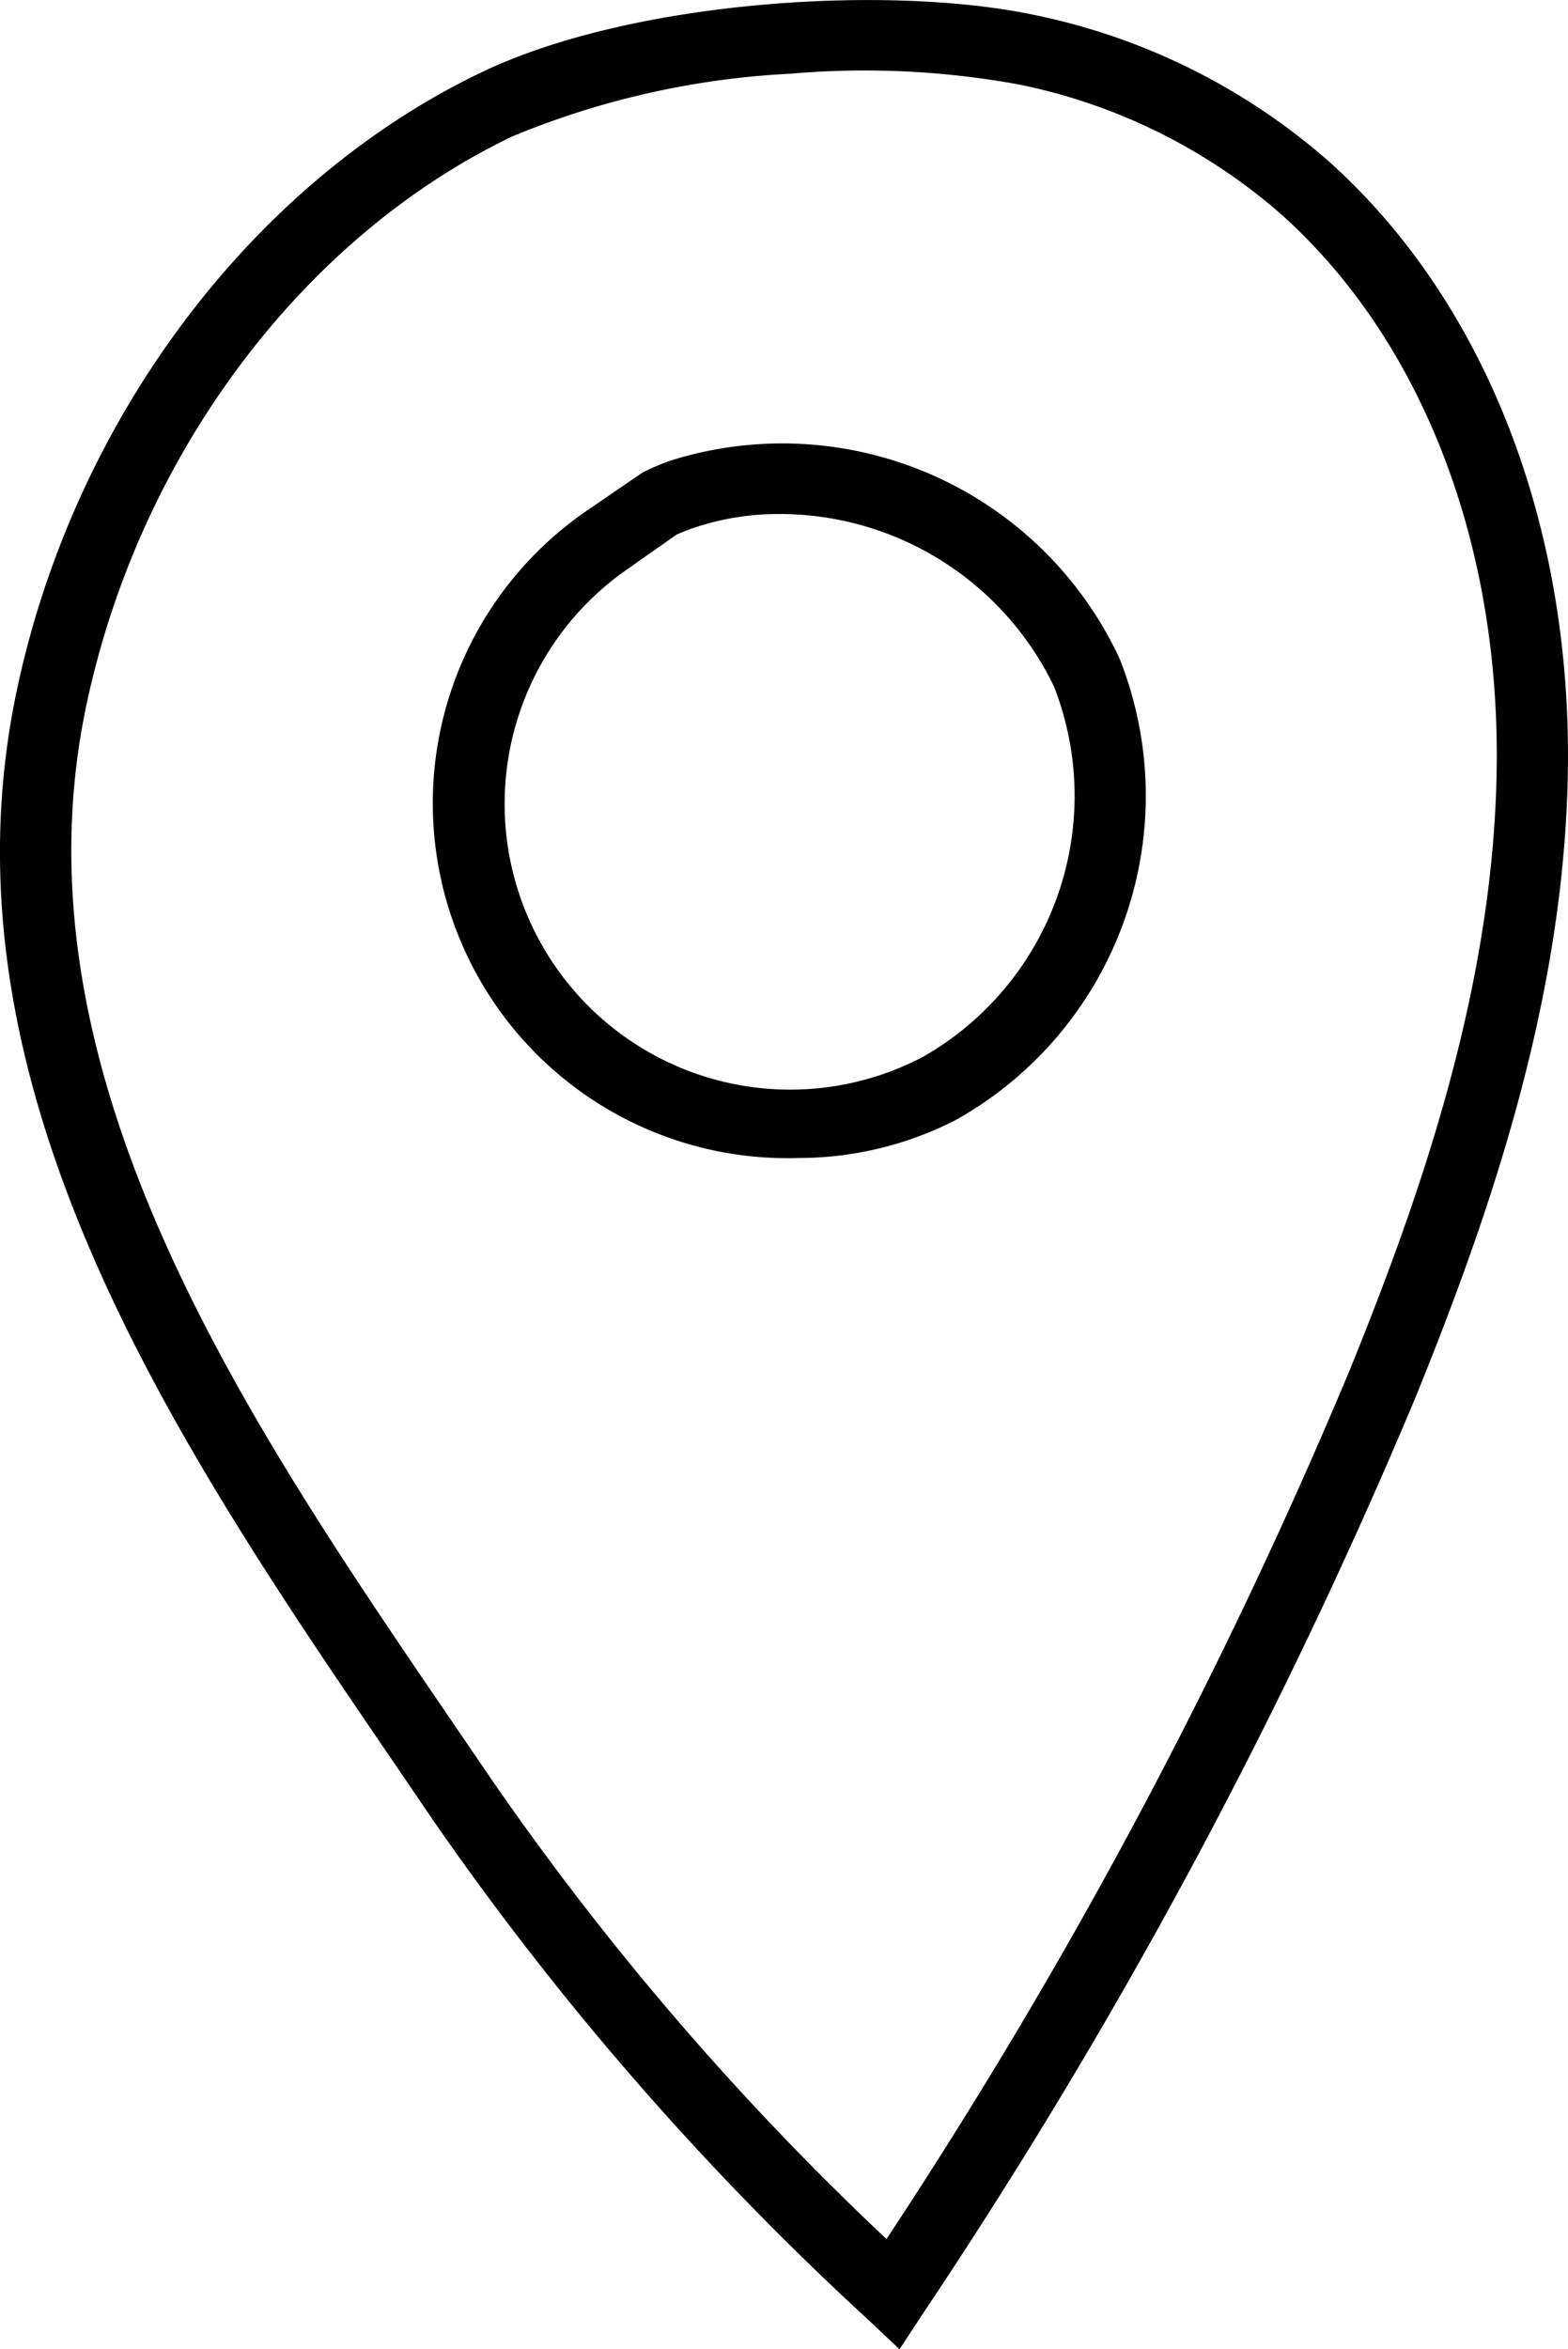 <svg xmlns="http://www.w3.org/2000/svg" width="50.357" height="75.403" viewBox="0 0 50.357 75.403">
    <g transform="translate(-5.051 -3.206)">
        <path d="M30.468,5.57a26.809,26.809,0,0,0-8.961,2.013C14.757,10.814,9.513,17.821,7.82,25.865c-2.475,11.769,5.119,22.892,11.819,32.7l1.221,1.789A92,92,0,0,0,33.521,75.071,168.322,168.322,0,0,0,48.406,47.162c2.291-5.647,4.64-12.367,4.713-19.4.076-7.221-2.442-13.654-6.9-17.658A18.3,18.3,0,0,0,37.8,5.923a27.431,27.431,0,0,0-7.337-.353Zm3.472,73.04-.99-.934A95.884,95.884,0,0,1,18.969,61.642l-1.218-1.789C10.794,49.664,2.909,38.116,5.585,25.393,7.421,16.669,13.144,9.055,20.52,5.524,25.378,3.2,33.63,2.7,38.283,3.689A20.586,20.586,0,0,1,47.742,8.4c4.951,4.442,7.743,11.505,7.664,19.384-.079,7.416-2.512,14.393-4.881,20.239A172.858,172.858,0,0,1,34.686,77.471Z" transform="translate(0 0)"/>
        <path d="M193.364,184.8a8.51,8.51,0,0,0-2.743.442c-.191.066-.376.139-.558.218l-1.528,1.073a9.171,9.171,0,0,0,9.433,15.694,9.637,9.637,0,0,0,4.215-11.888A9.78,9.78,0,0,0,193.364,184.8Zm.564,20.671a11.39,11.39,0,0,1-6.674-20.829l1.706-1.168a7.091,7.091,0,0,1,.924-.393,11.949,11.949,0,0,1,14.4,6.35,11.924,11.924,0,0,1-5.261,14.822A11.046,11.046,0,0,1,193.928,205.469Z" transform="translate(-163.282 -165.096)"/>
    </g>
</svg>